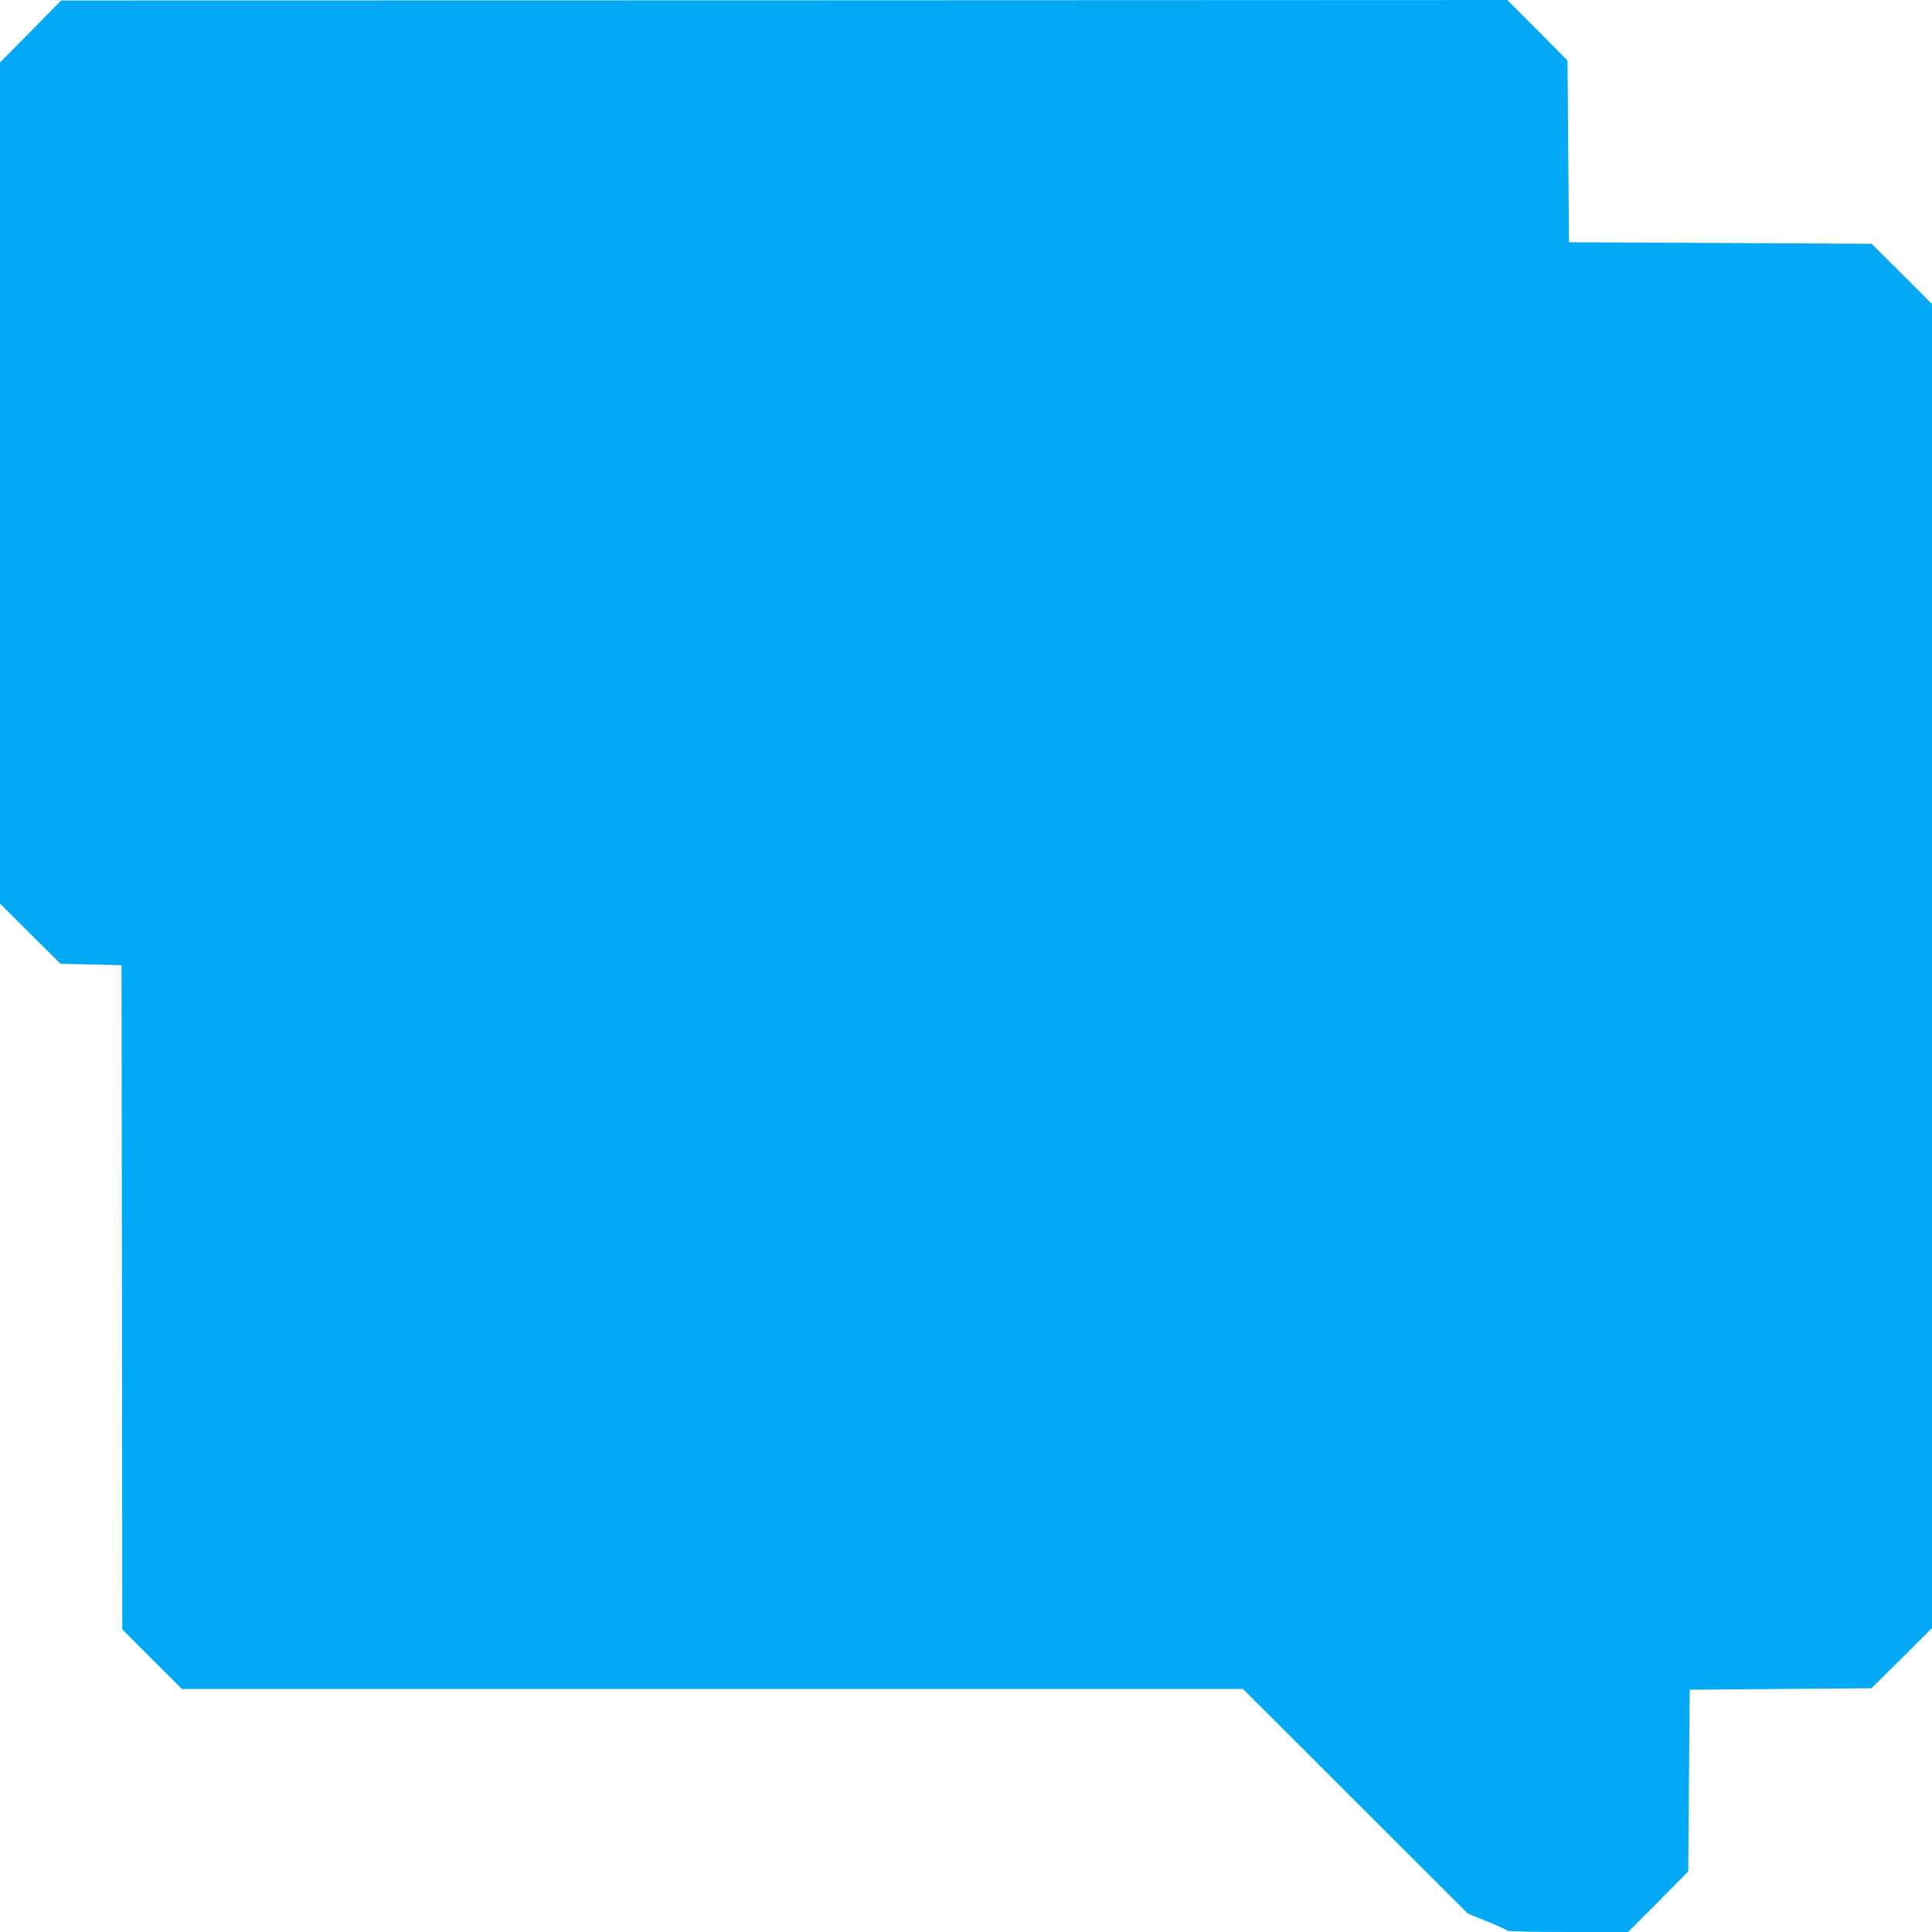 <?xml version="1.0" standalone="no"?>
<!DOCTYPE svg PUBLIC "-//W3C//DTD SVG 20010904//EN"
 "http://www.w3.org/TR/2001/REC-SVG-20010904/DTD/svg10.dtd">
<svg version="1.0" xmlns="http://www.w3.org/2000/svg"
 width="1280pt" height="1280pt" viewBox="0 0 1280 1280"
 preserveAspectRatio="xMidYMid meet">
<g transform="translate(0,1280) scale(0.1,-0.1)"
fill="#03a9f4" stroke="none">
<path d="M203 12591 l-203 -205 0 -2786 0 -2786 200 -200 201 -199 202 -5 202
-5 3 -2200 2 -2200 197 -197 198 -198 3515 0 3515 0 745 -744 745 -744 128
-52 c70 -29 130 -56 133 -61 3 -5 182 -9 403 -9 l397 0 200 200 199 201 5 602
5 602 602 5 602 5 201 199 200 200 0 4386 0 4386 -200 200 -201 199 -1002 5
-1002 5 -5 602 -5 602 -199 201 -200 200 -4790 -2 -4791 -1 -202 -206z"/>
</g>
</svg>
